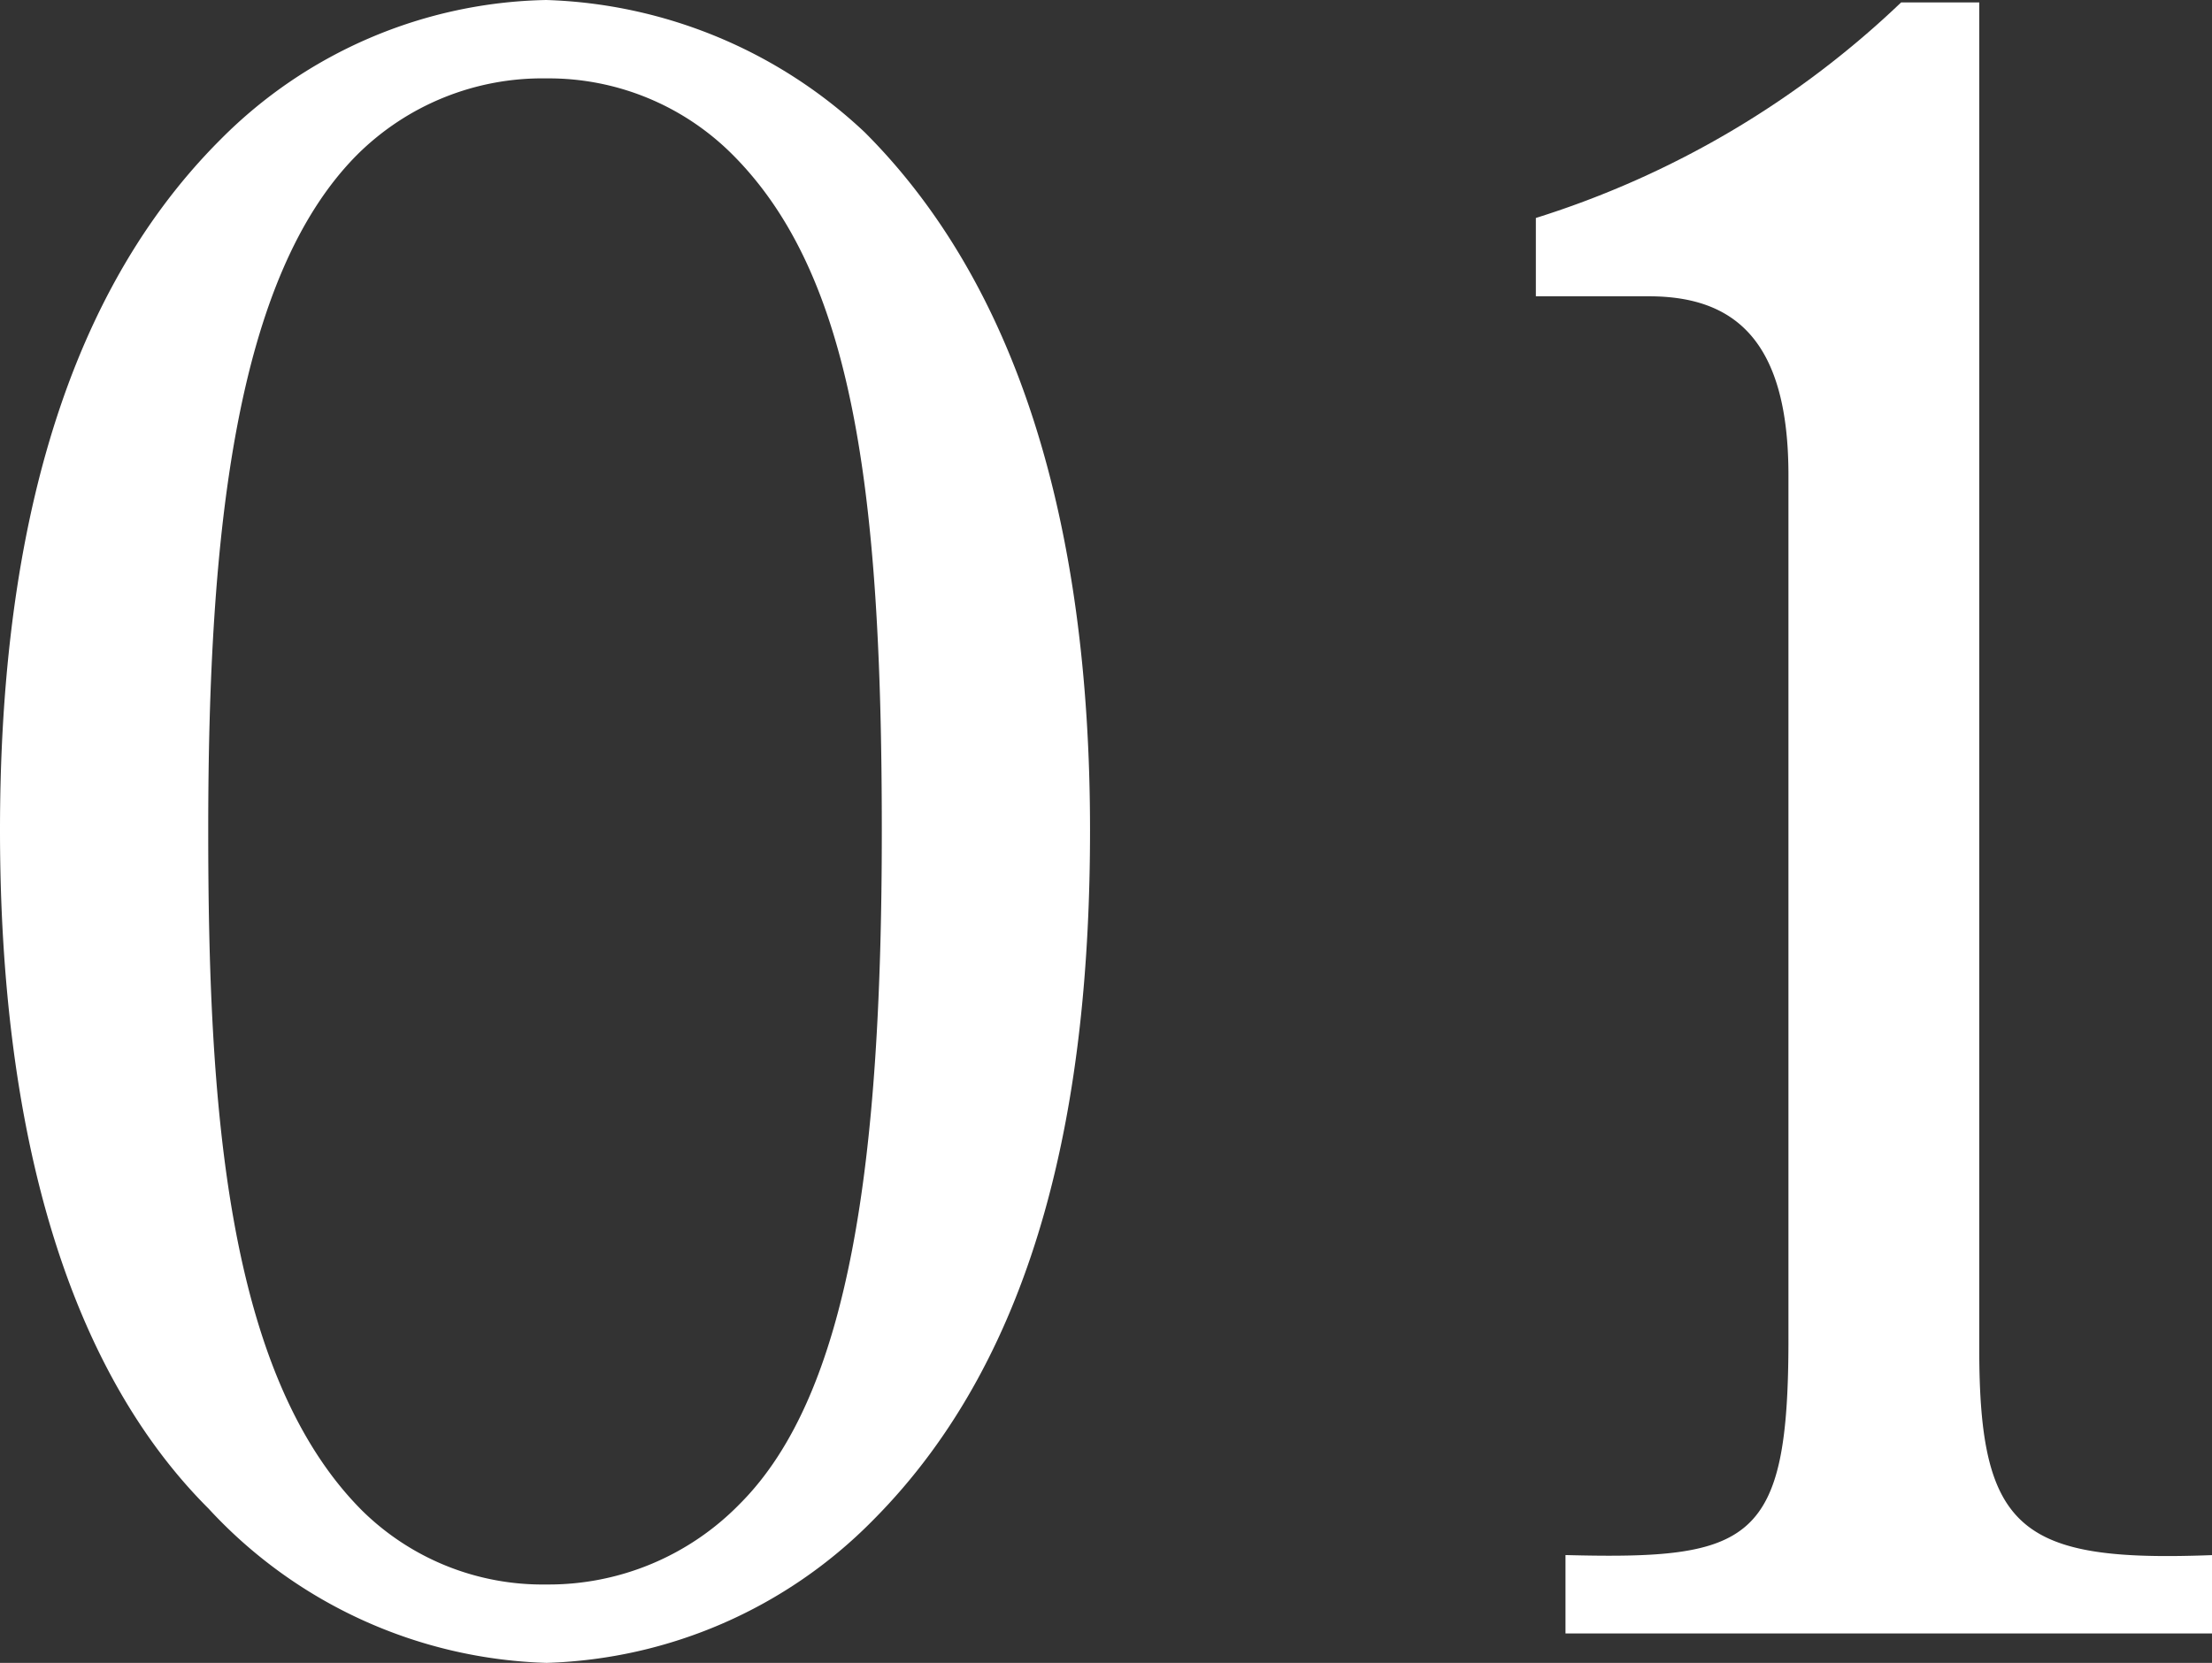 <svg xmlns="http://www.w3.org/2000/svg" xmlns:xlink="http://www.w3.org/1999/xlink" width="34.557" height="25.985" viewBox="0 0 34.557 25.985"><rect x="0" y="0" width="34.557" height="25.985" fill="#333333" stroke="none"/><defs><clipPath id="a"><rect width="34.557" height="25.985" transform="translate(0 0)" fill="#fff"/></clipPath></defs><g clip-path="url(#a)"><path d="M3.444,2.181A7.359,7.359,0,0,1,8.534,0a7.6,7.6,0,0,1,4.975,2.067c2.373,2.372,3.52,6.085,3.52,10.906,0,4.172-.764,8.152-3.4,10.792a7.47,7.47,0,0,1-5.09,2.22,7.481,7.481,0,0,1-5.281-2.411C1.071,21.392,0,17.718,0,12.973,0,8.879.8,4.822,3.444,2.181m2.22,21.431a4.016,4.016,0,0,0,2.87,1.148A4.17,4.17,0,0,0,11.558,23.5c1.721-1.722,2.218-5.357,2.218-10.524,0-5.357-.459-8.687-2.334-10.562A4.056,4.056,0,0,0,8.534,1.225,4.1,4.1,0,0,0,5.587,2.411C3.674,4.324,3.253,8.343,3.253,12.973c0,4.248.267,8.5,2.411,10.639" fill="#fff"/><path d="M30.921.038V21.086c0,2.832.65,3.329,3.636,3.215v1.224h-10.1V24.3c2.908.076,3.483-.192,3.483-3.368V7.424c0-2.105-.842-2.794-2.181-2.794H23.994V3.406A14.548,14.548,0,0,0,29.7.038Z" fill="#fff"/></g></svg>